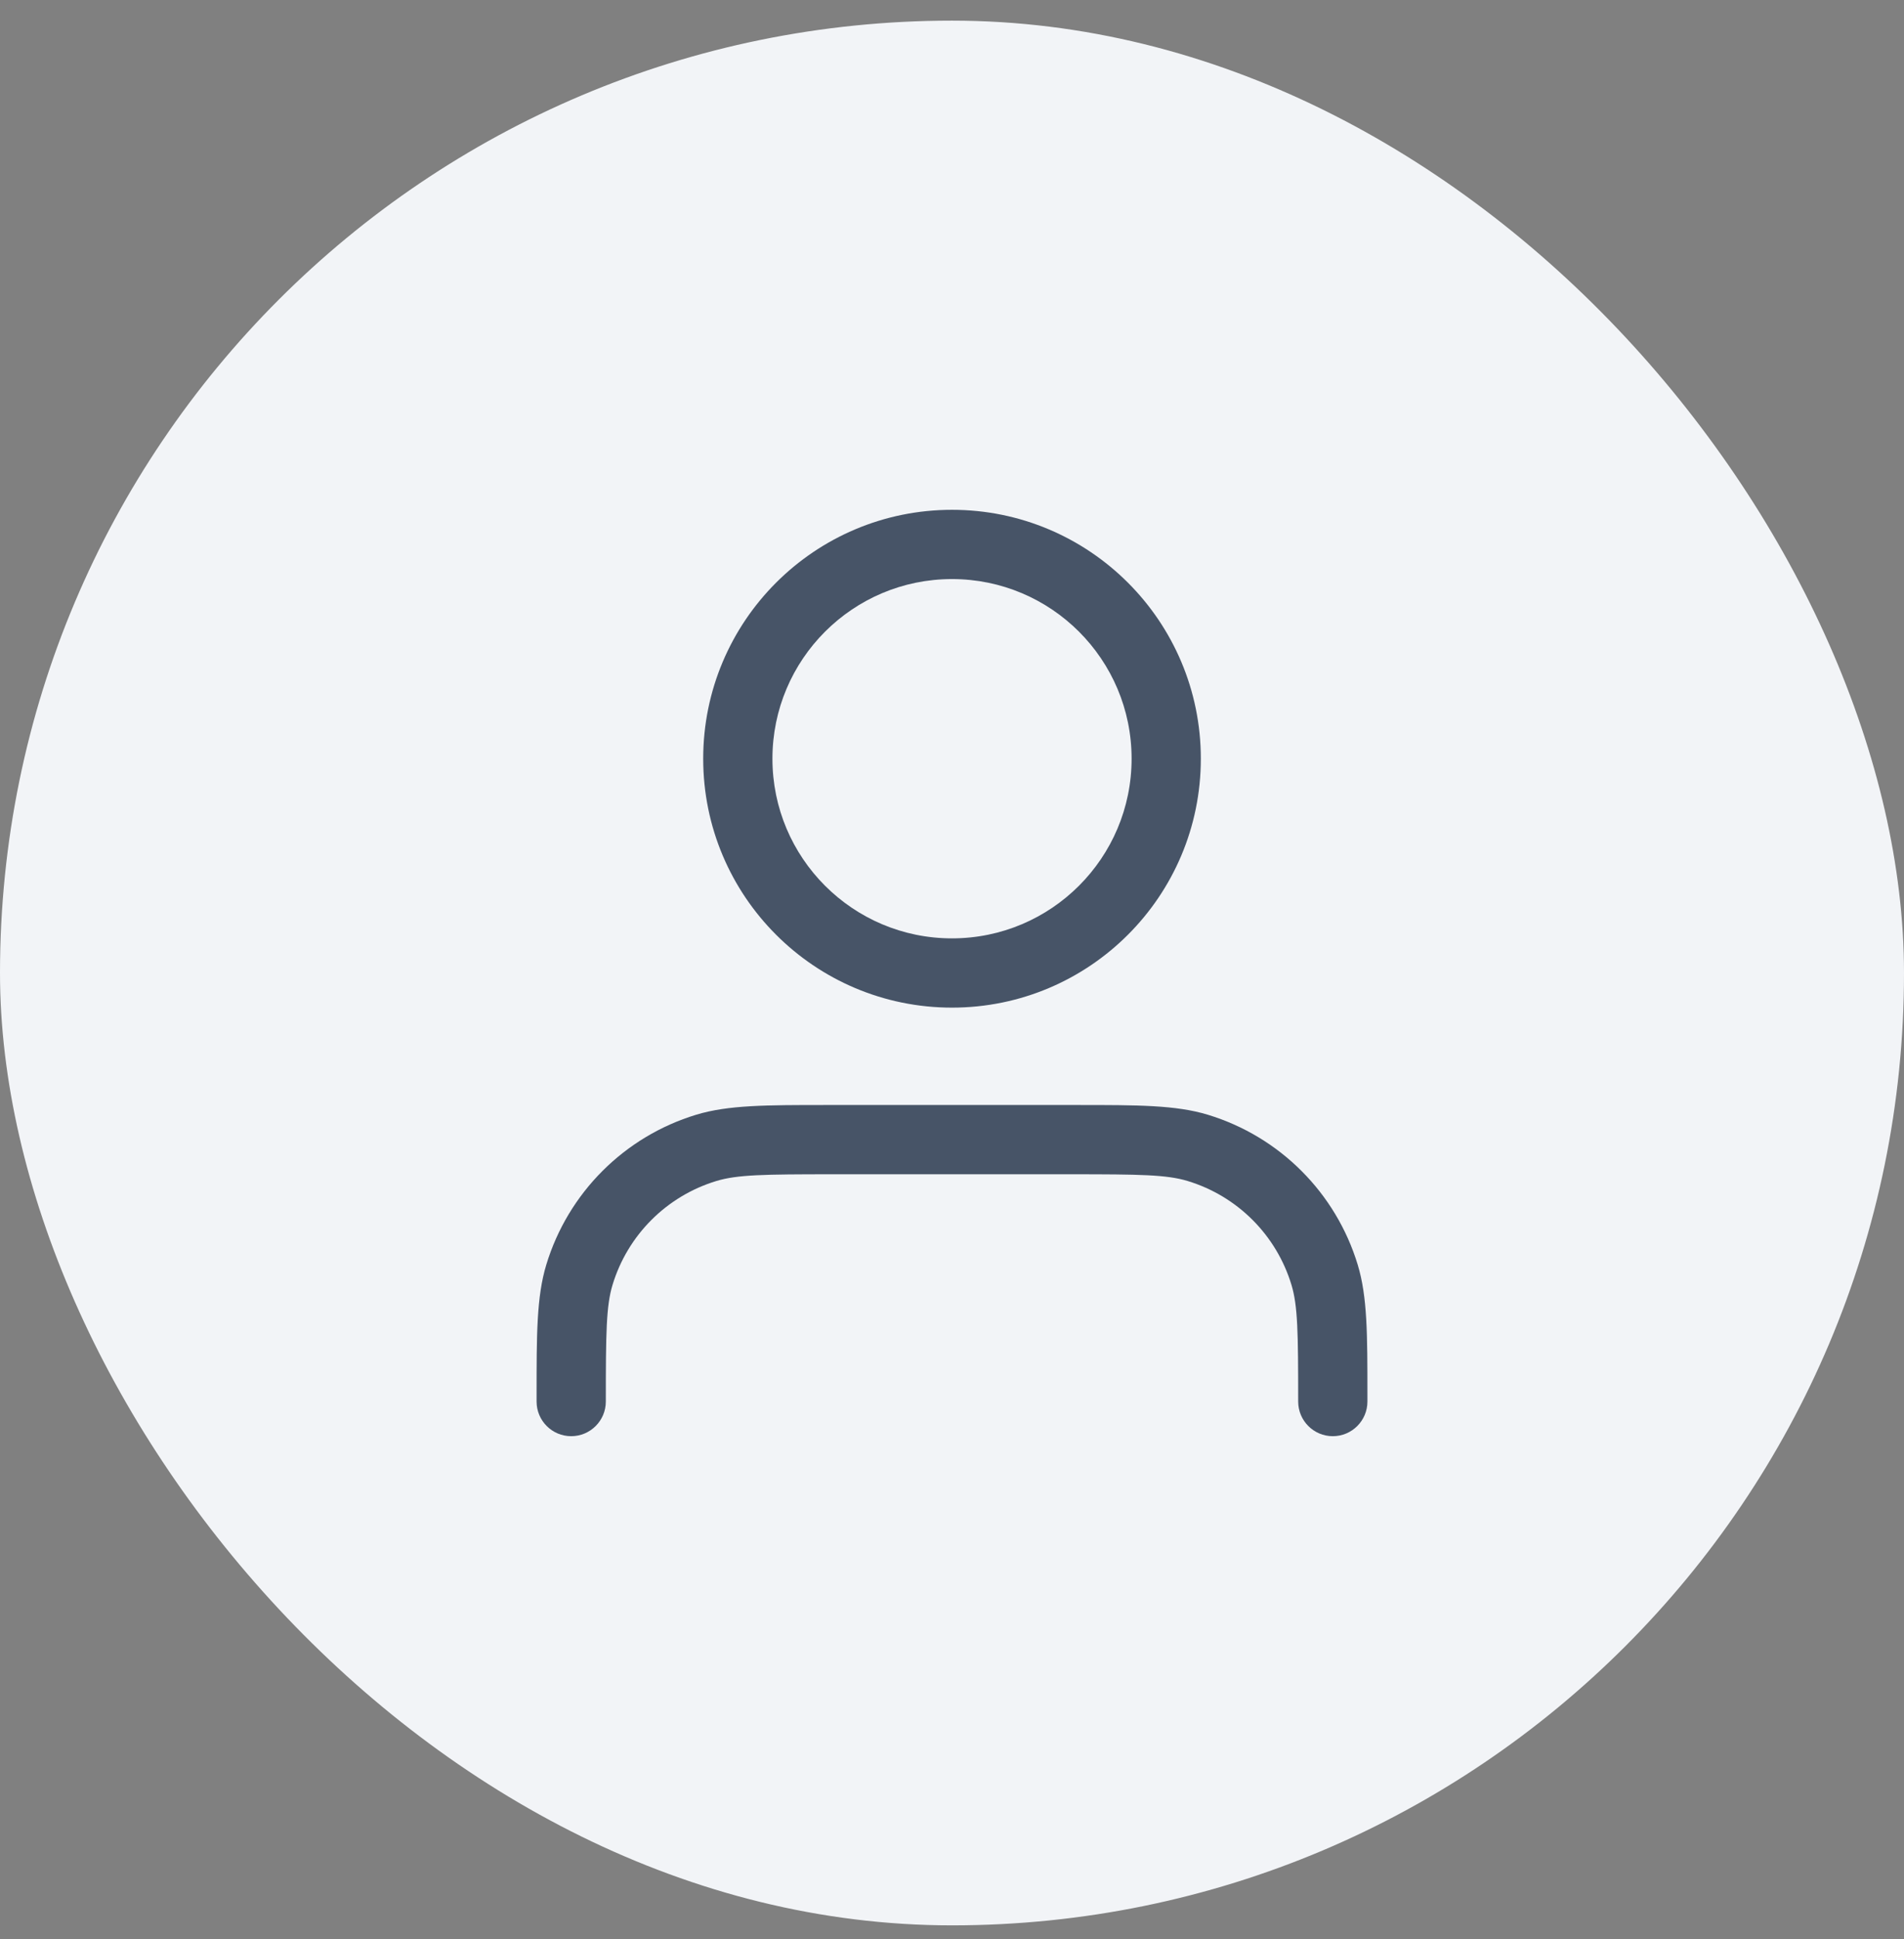 <svg width="55" height="56" viewBox="0 0 55 56" fill="none" xmlns="http://www.w3.org/2000/svg">
<rect x="0" y="0" width="55" height="56" fill="#808080" stroke="none"/>
<rect y="0.596" width="55" height="55" rx="27.5" fill="#F2F4F7"/>
<path fill-rule="evenodd" clip-rule="evenodd" d="M27.5 16.721C24.635 16.721 22.313 19.043 22.313 21.908C22.313 24.773 24.635 27.096 27.5 27.096C30.365 27.096 32.688 24.773 32.688 21.908C32.688 19.043 30.365 16.721 27.5 16.721ZM20.313 21.908C20.313 17.939 23.53 14.721 27.5 14.721C31.47 14.721 34.688 17.939 34.688 21.908C34.688 25.878 31.47 29.096 27.5 29.096C23.53 29.096 20.313 25.878 20.313 21.908ZM23.87 31.908C23.933 31.908 23.998 31.908 24.063 31.908H30.938C31.003 31.908 31.067 31.908 31.13 31.908C32.864 31.908 33.962 31.908 34.887 32.188C36.964 32.818 38.59 34.444 39.22 36.521C39.501 37.446 39.5 38.544 39.5 40.278C39.5 40.342 39.5 40.406 39.5 40.471C39.5 41.023 39.052 41.471 38.5 41.471C37.948 41.471 37.5 41.023 37.5 40.471C37.5 38.479 37.489 37.705 37.306 37.102C36.87 35.664 35.745 34.538 34.306 34.102C33.703 33.919 32.929 33.908 30.938 33.908H24.063C22.071 33.908 21.297 33.919 20.694 34.102C19.256 34.538 18.13 35.664 17.694 37.102C17.511 37.705 17.5 38.479 17.5 40.471C17.5 41.023 17.052 41.471 16.5 41.471C15.948 41.471 15.5 41.023 15.5 40.471C15.5 40.406 15.5 40.342 15.5 40.278C15.5 38.544 15.499 37.446 15.78 36.521C16.41 34.444 18.036 32.818 20.113 32.188C21.038 31.908 22.136 31.908 23.87 31.908Z" fill="#475467"/>
</svg>
